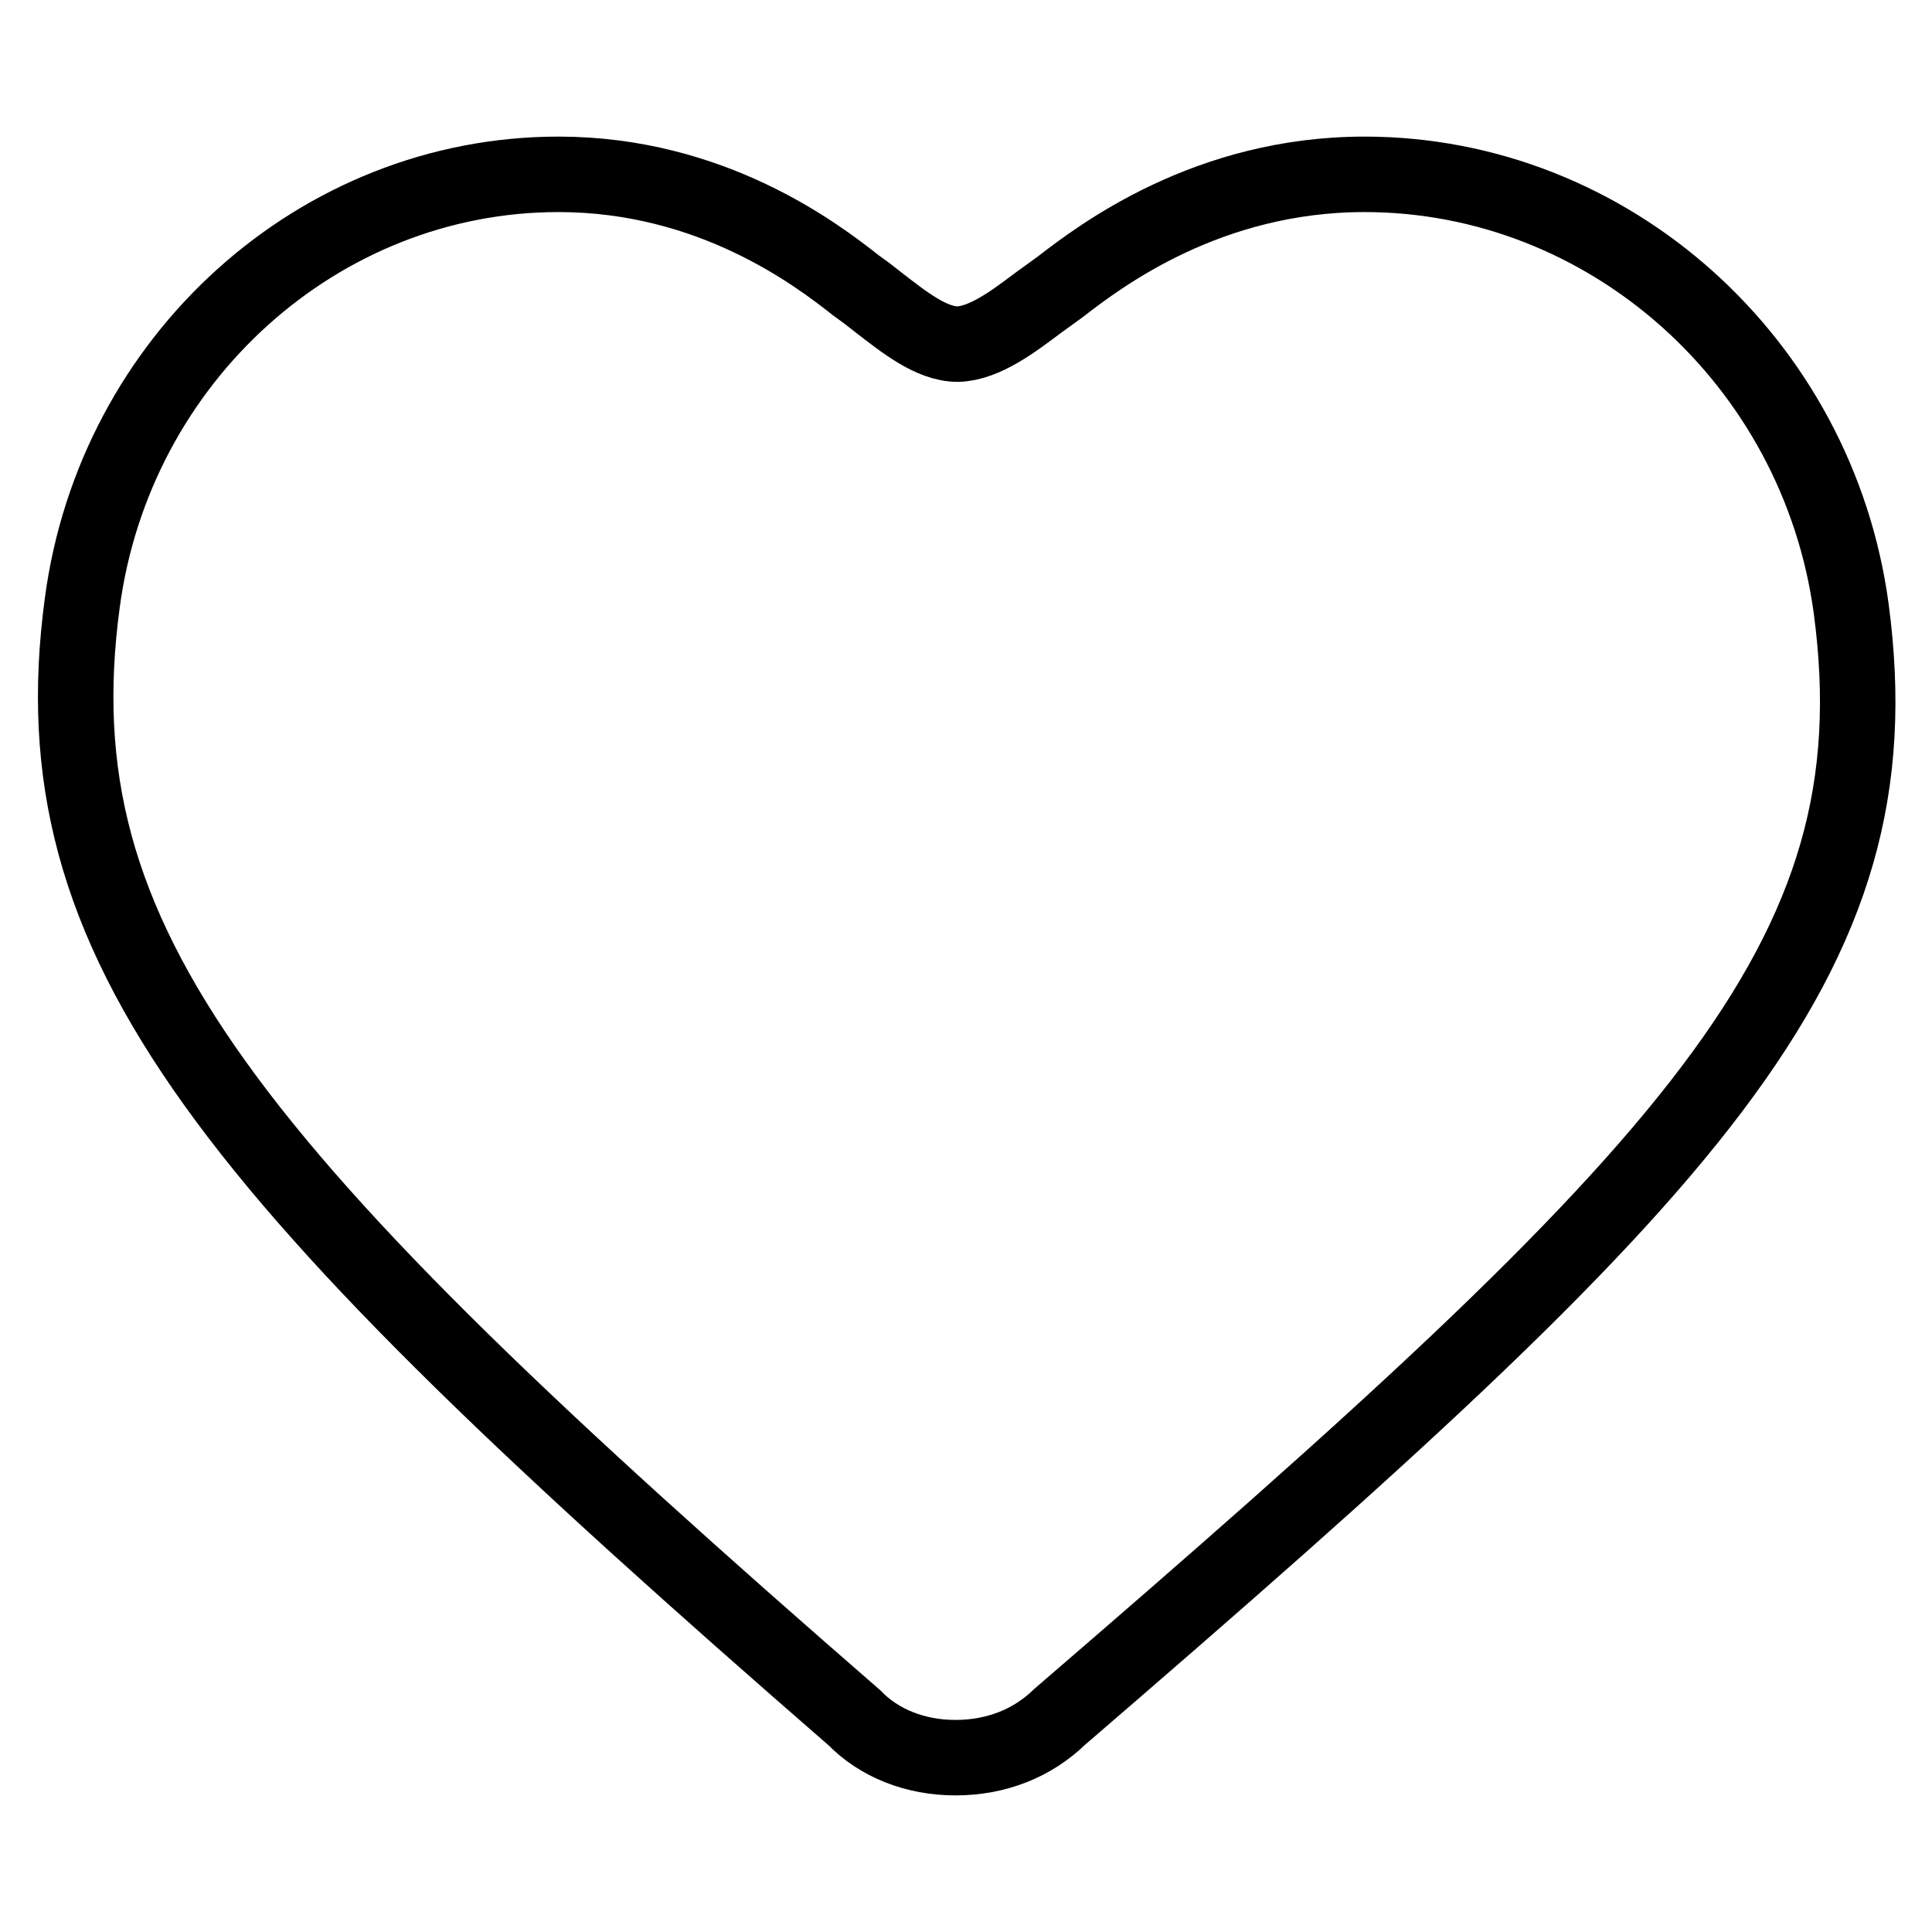 <?xml version="1.0" encoding="utf-8"?>
<!-- Svg Vector Icons : http://www.onlinewebfonts.com/icon -->
<!DOCTYPE svg PUBLIC "-//W3C//DTD SVG 1.1//EN" "http://www.w3.org/Graphics/SVG/1.1/DTD/svg11.dtd">
<svg version="1.1" xmlns="http://www.w3.org/2000/svg" xmlns:xlink="http://www.w3.org/1999/xlink" x="0px" y="0px" viewBox="0 0 256 256" enable-background="new 0 0 256 256" xml:space="preserve">
<g> <path stroke-width="10" fill-opacity="0" stroke="#000000"  d="M126.6,232.9L126.6,232.9c-5.3,0-10.1-1.9-13.4-5.3C29.8,155.1,4.8,125.2,10.9,79.9 c4.3-32.4,31.4-56.8,63.1-56.8c20.3,0,34.2,10.6,39.4,14.7l1.1,0.8c0.7,0.5,1.4,1.1,2.2,1.7c3,2.3,6.7,5.3,10.2,5.3 c3.6-0.1,7.5-3.1,10.7-5.5l2.9-2.1c5.3-4.1,19.5-14.9,40.3-14.9c32.4,0,60.1,24.8,64.5,57.6c6.2,46.6-20.5,74.1-104.9,146.8 C136.8,231,132,232.9,126.6,232.9z"/></g>
</svg>